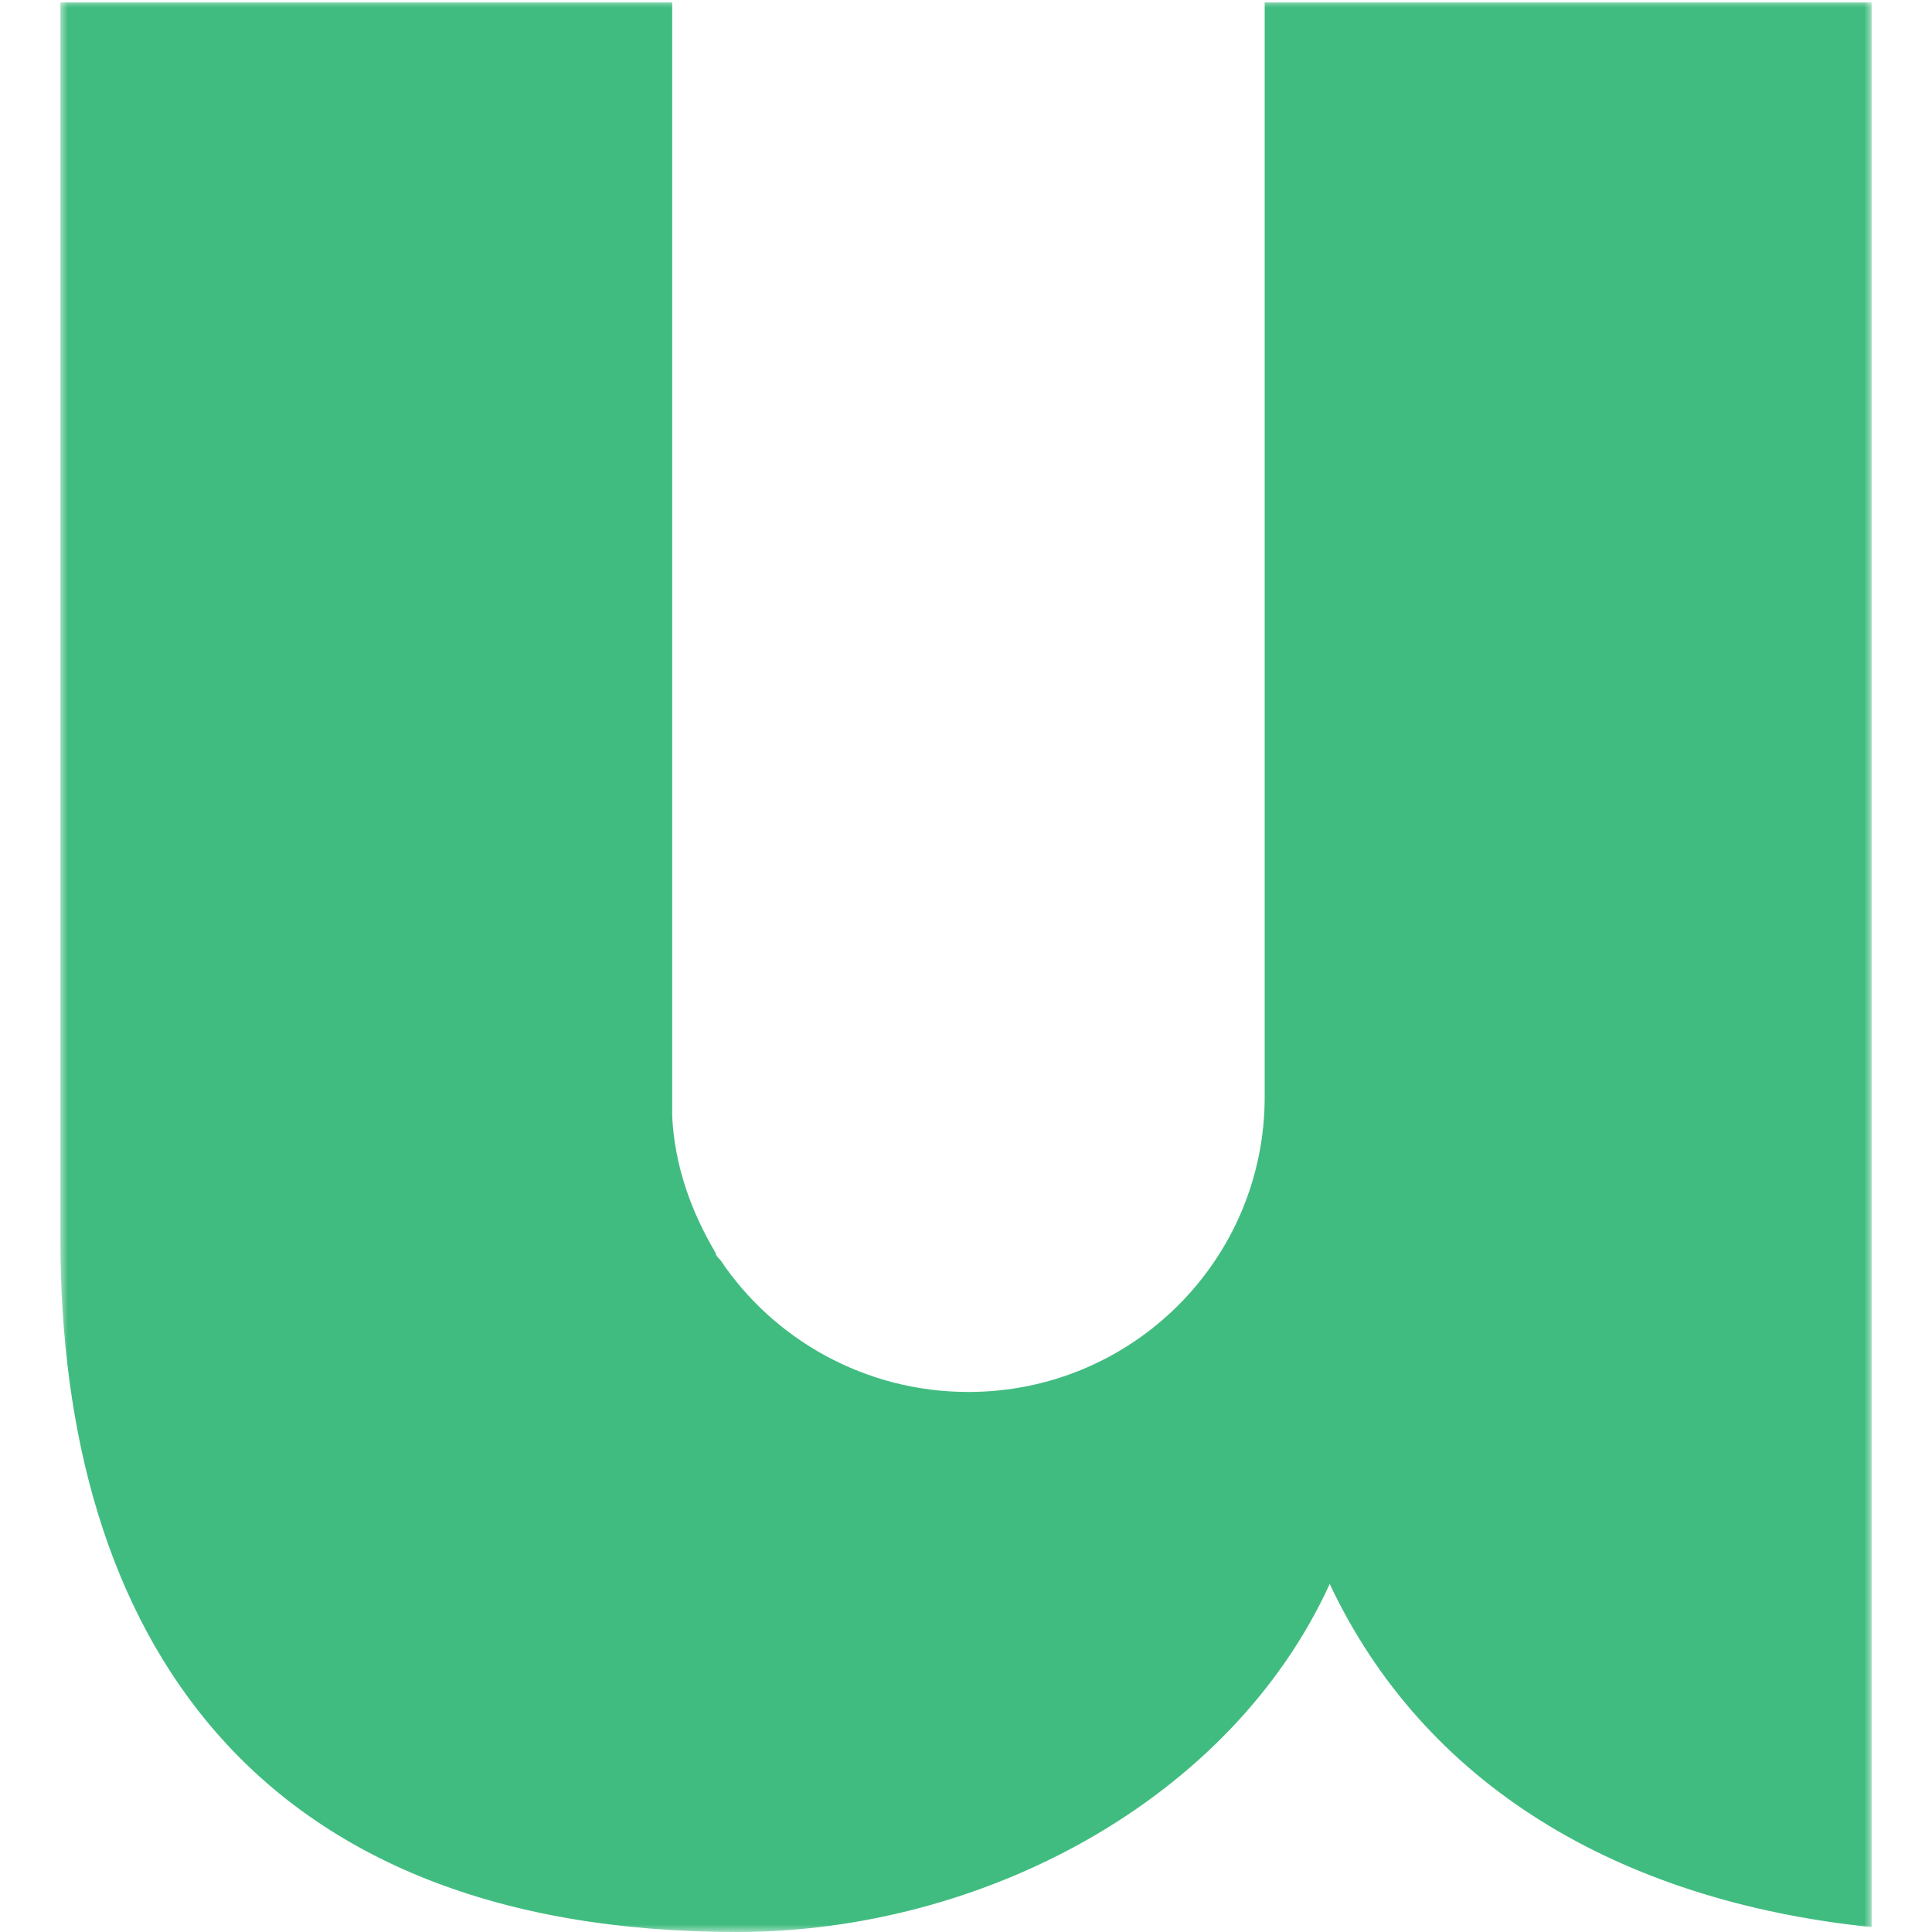 <svg xmlns="http://www.w3.org/2000/svg" xmlns:xlink="http://www.w3.org/1999/xlink" width="128" height="128" viewBox="0 0 128 128">
	<defs>
		<polygon id="a" points="0 0 120 0 120 128 0 128"/>
	</defs>
	<g fill="none" fill-rule="evenodd" transform="translate(4)">
		<mask id="b" fill="#fff"><use xlink:href="#a"/></mask>
		<path class="letter" fill="#41BC80" d="M79.789,0 L79.789,72.666 C79.789,83.477 71.01,92.221 60.161,92.221 C53.298,92.221 47.234,88.724 43.726,83.477 C43.566,83.317 43.406,83.158 43.406,83.001 C41.81,80.296 40.694,77.278 40.534,73.937 L40.534,0.163 L0,0.163 L0,82.049 C0,108.282 12.767,128 44.842,128 C61.118,128 77.553,119.253 84.097,104.942 C90.32,118.138 103.088,125.931 120,127.678 L120,0.163 L79.789,0.163 L79.789,0 Z" mask="url(#b)"/>
	</g>
</svg>